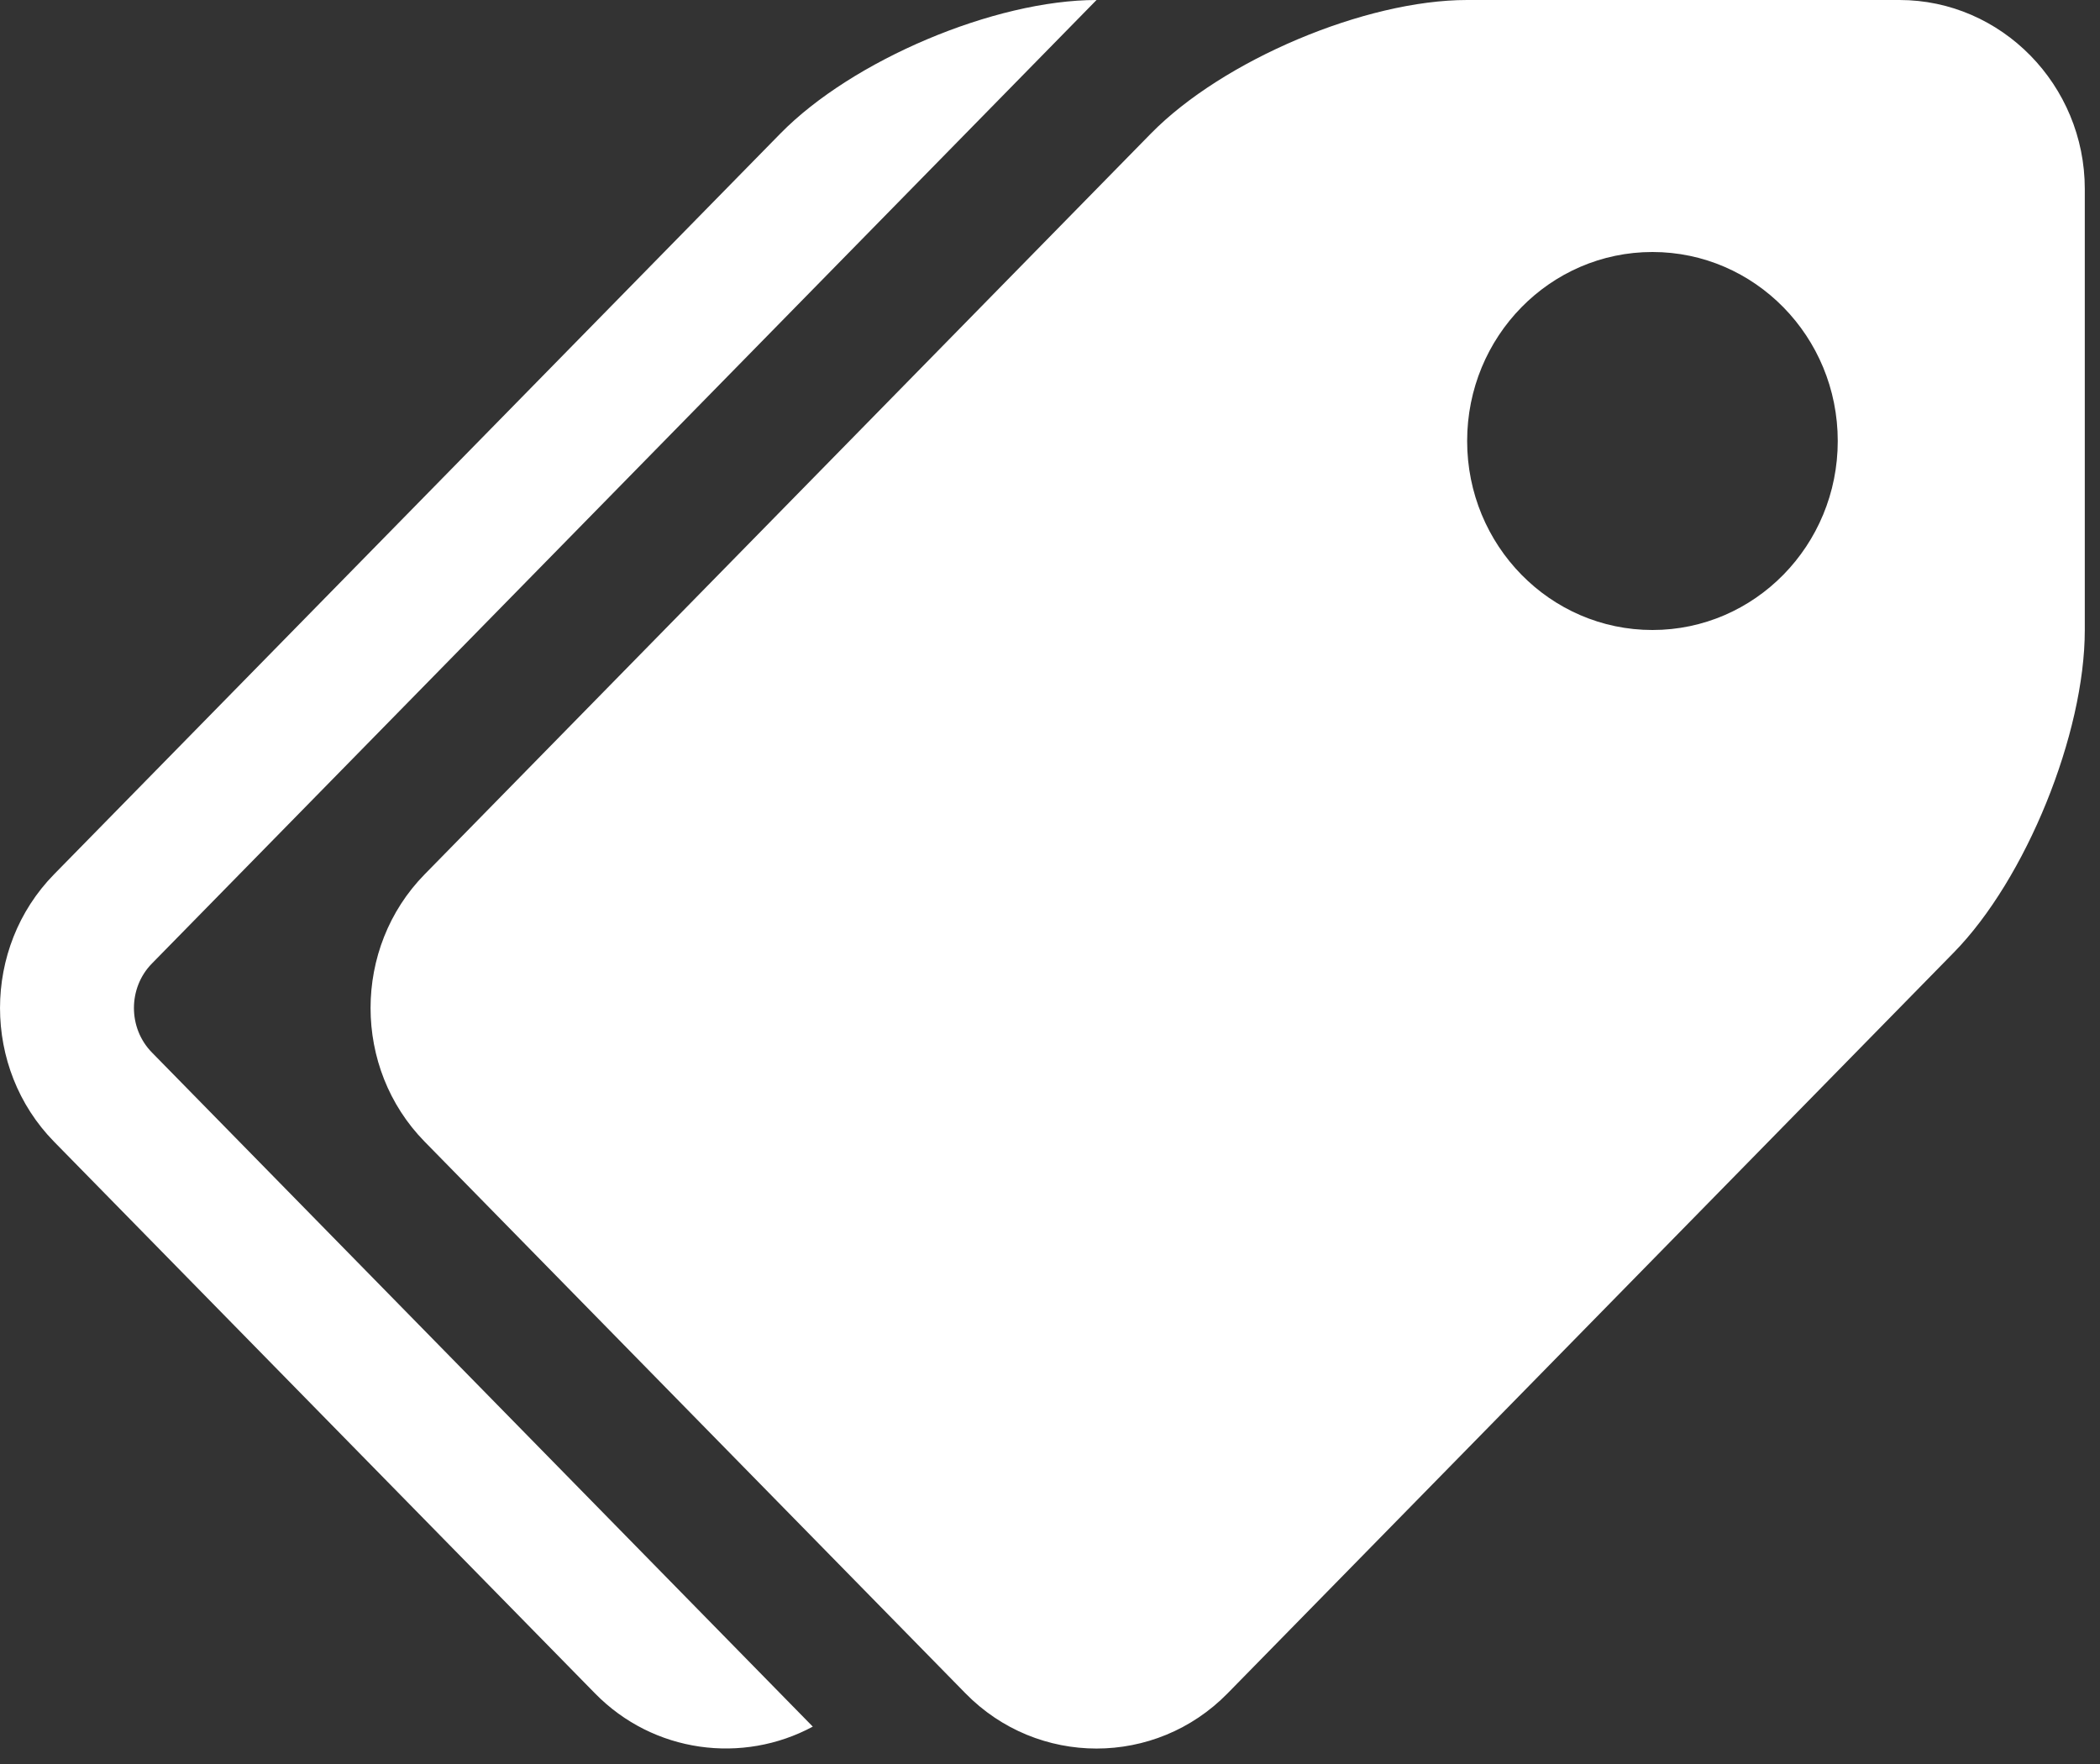 <?xml version="1.0" encoding="UTF-8"?>
<svg width="25px" height="21px" viewBox="0 0 25 21" version="1.1" xmlns="http://www.w3.org/2000/svg" xmlns:xlink="http://www.w3.org/1999/xlink">
    <rect x="0" y="0" width="25" height="21" fill="#333333" stroke="none"/>
    <title>Tags</title>
    <g id="Desktop" stroke="none" stroke-width="1" fill="#ffffff" fill-rule="evenodd">
        <g id="12.-Blog-Article-(S)" transform="translate(-461, -2526)" fill="#888888">
            <g id="Tags" transform="translate(461, 2525)">
                <g id="Group" transform="translate(0, 1)">
                    <g id="Fill-1" transform="translate(-0, 0)">
                        <path fill="#fff" d="M1.809,12.53 L9.676,20.555 C8.843,21.004 7.781,20.872 7.083,20.159 L0.643,13.591 C-0.214,12.716 -0.214,11.284 0.643,10.409 L9.289,1.591 C10.146,0.716 11.841,0 13.054,0 L1.809,11.47 C1.523,11.761 1.523,12.239 1.809,12.53 M19.672,7.5 C18.453,7.5 17.466,6.493 17.466,5.25 C17.466,4.007 18.453,3 19.672,3 C20.89,3 21.878,4.007 21.878,5.25 C21.878,6.493 20.89,7.5 19.672,7.5 M22.613,0 L17.466,0 C16.253,0 14.558,0.716 13.7,1.591 L5.055,10.409 C4.197,11.284 4.197,12.716 5.055,13.591 L11.494,20.159 C12.352,21.035 13.756,21.035 14.614,20.159 L23.258,11.341 C24.117,10.466 24.819,8.738 24.819,7.5 L24.819,2.25 C24.819,1.012 23.826,0 22.613,0"></path>
                    </g>
                </g>
            </g>
        </g>
    </g>
</svg>